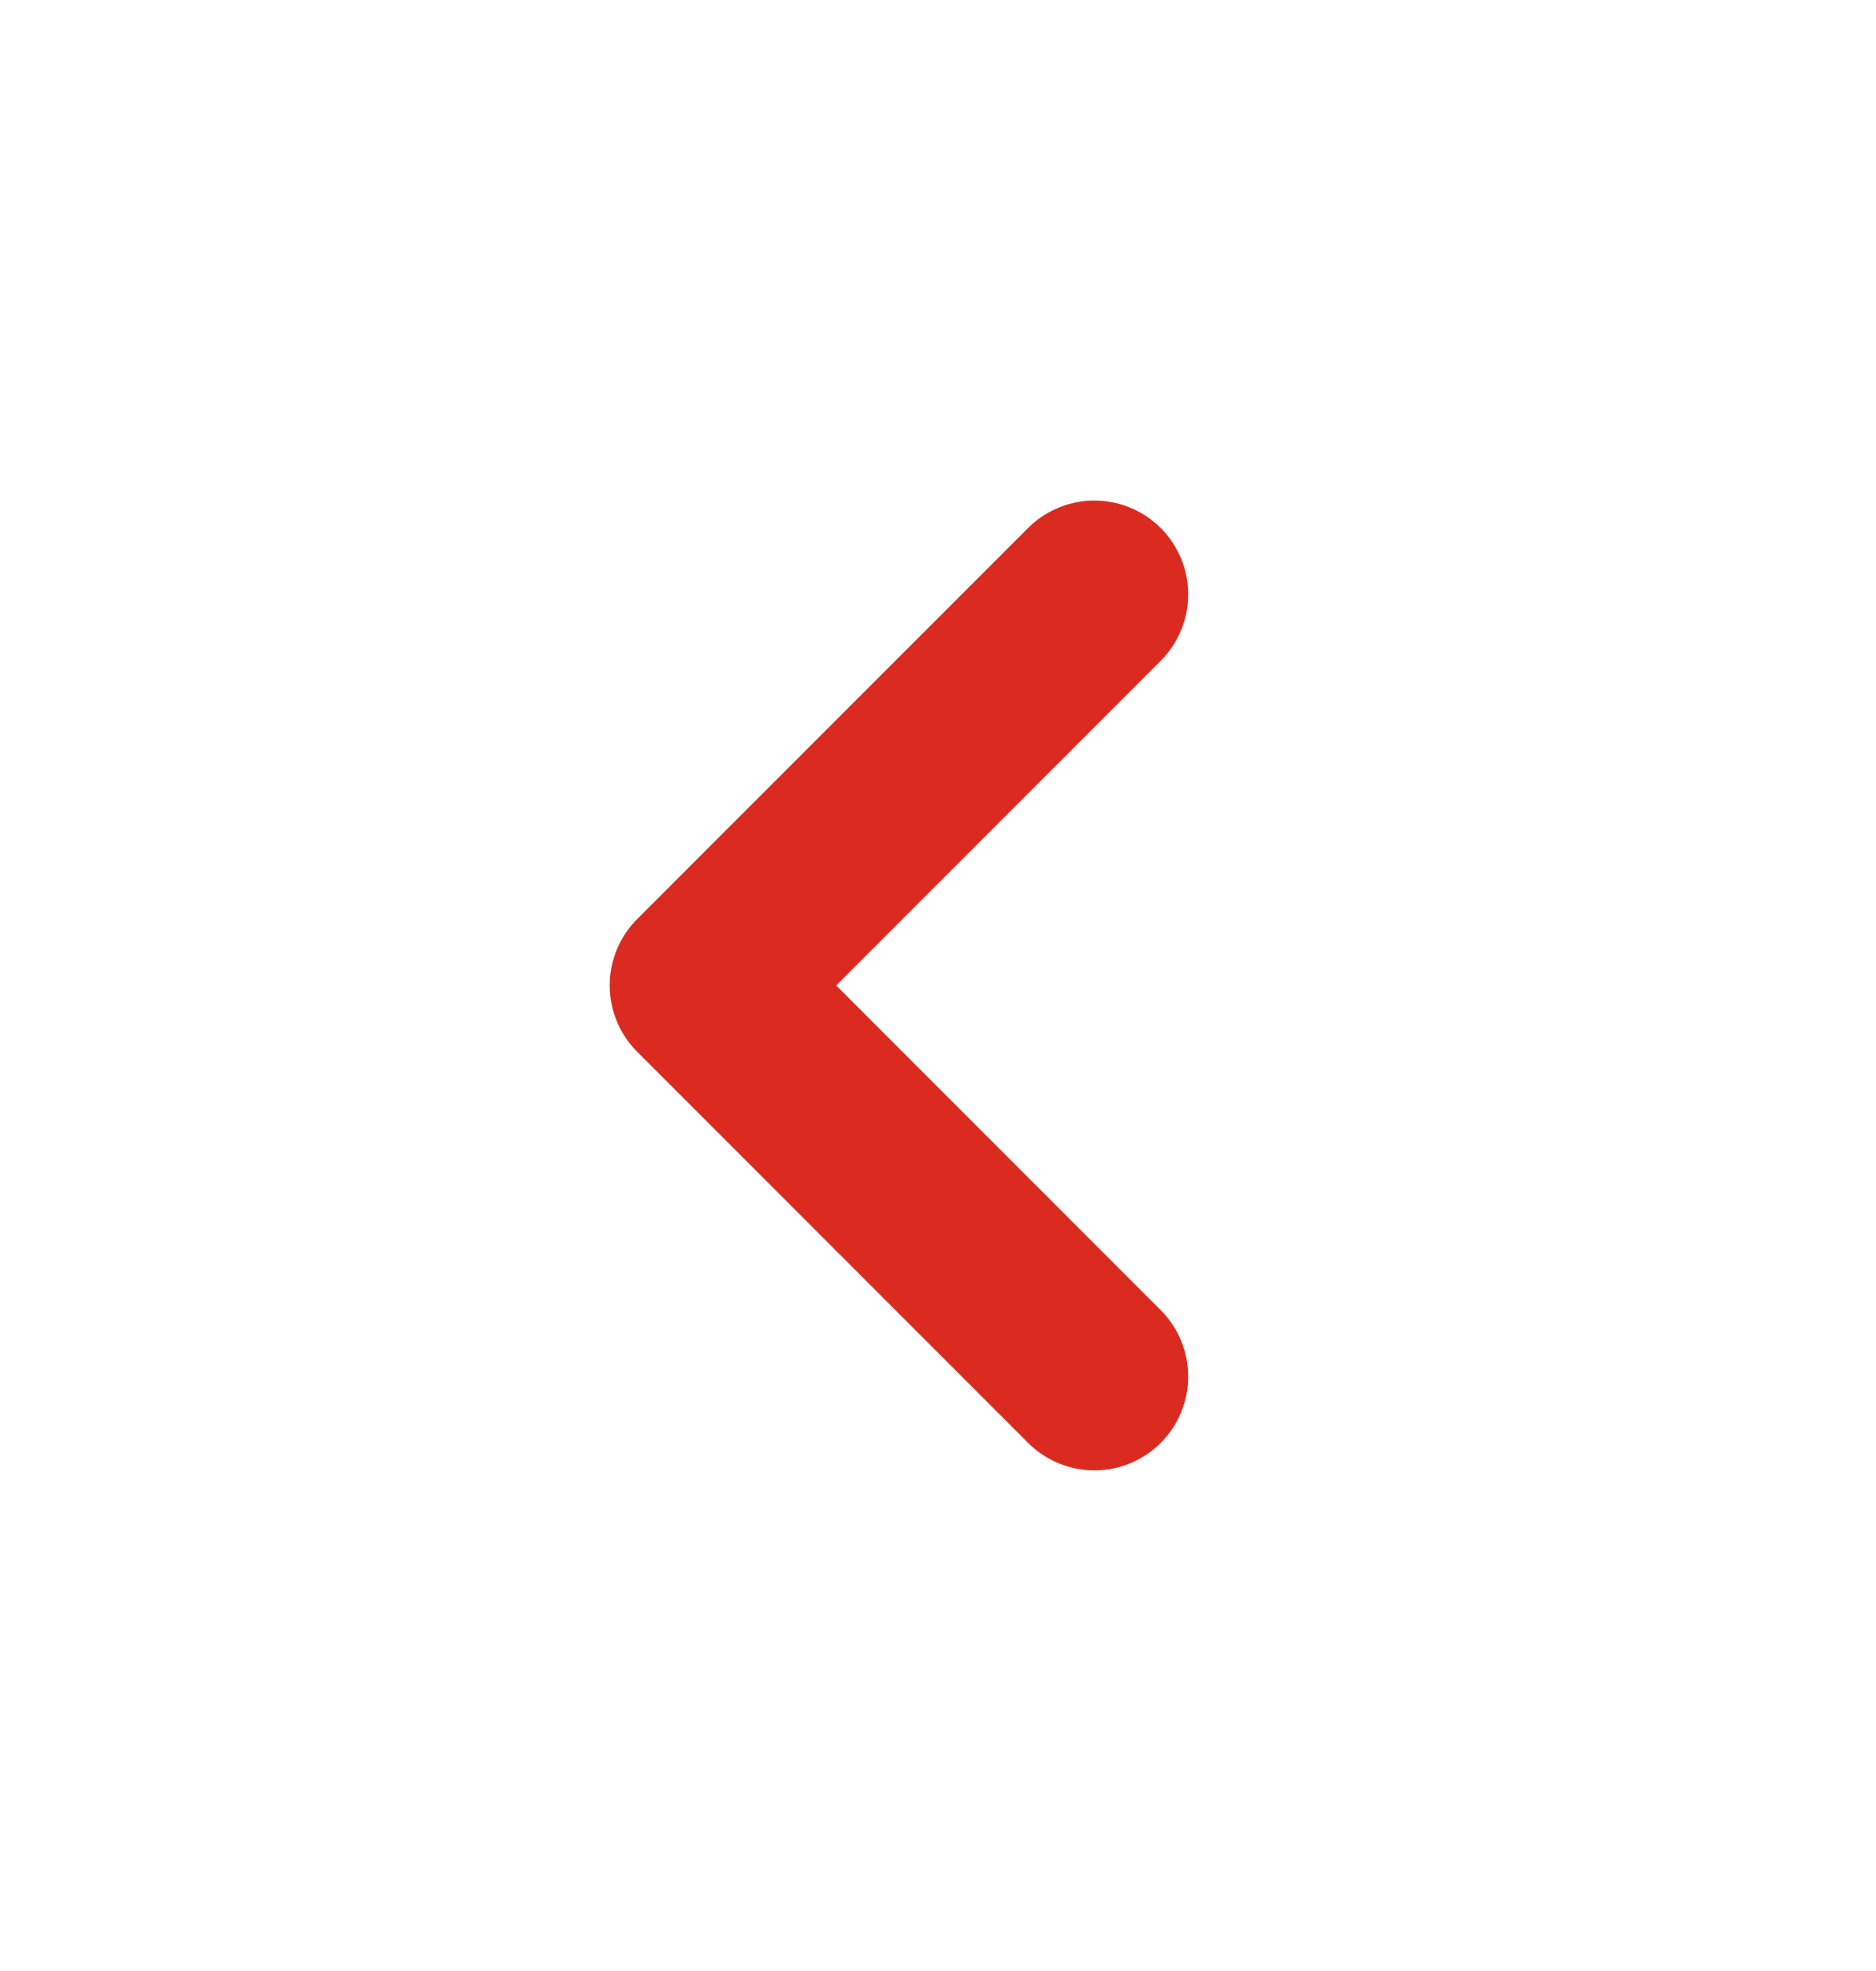 <svg width="20" height="21" viewBox="0 0 20 21" fill="none" xmlns="http://www.w3.org/2000/svg">
<path d="M11.667 14.666L7.5 10.499L11.667 6.333" stroke="#DB2B21" stroke-width="2" stroke-linecap="round" stroke-linejoin="round"/>
</svg>
